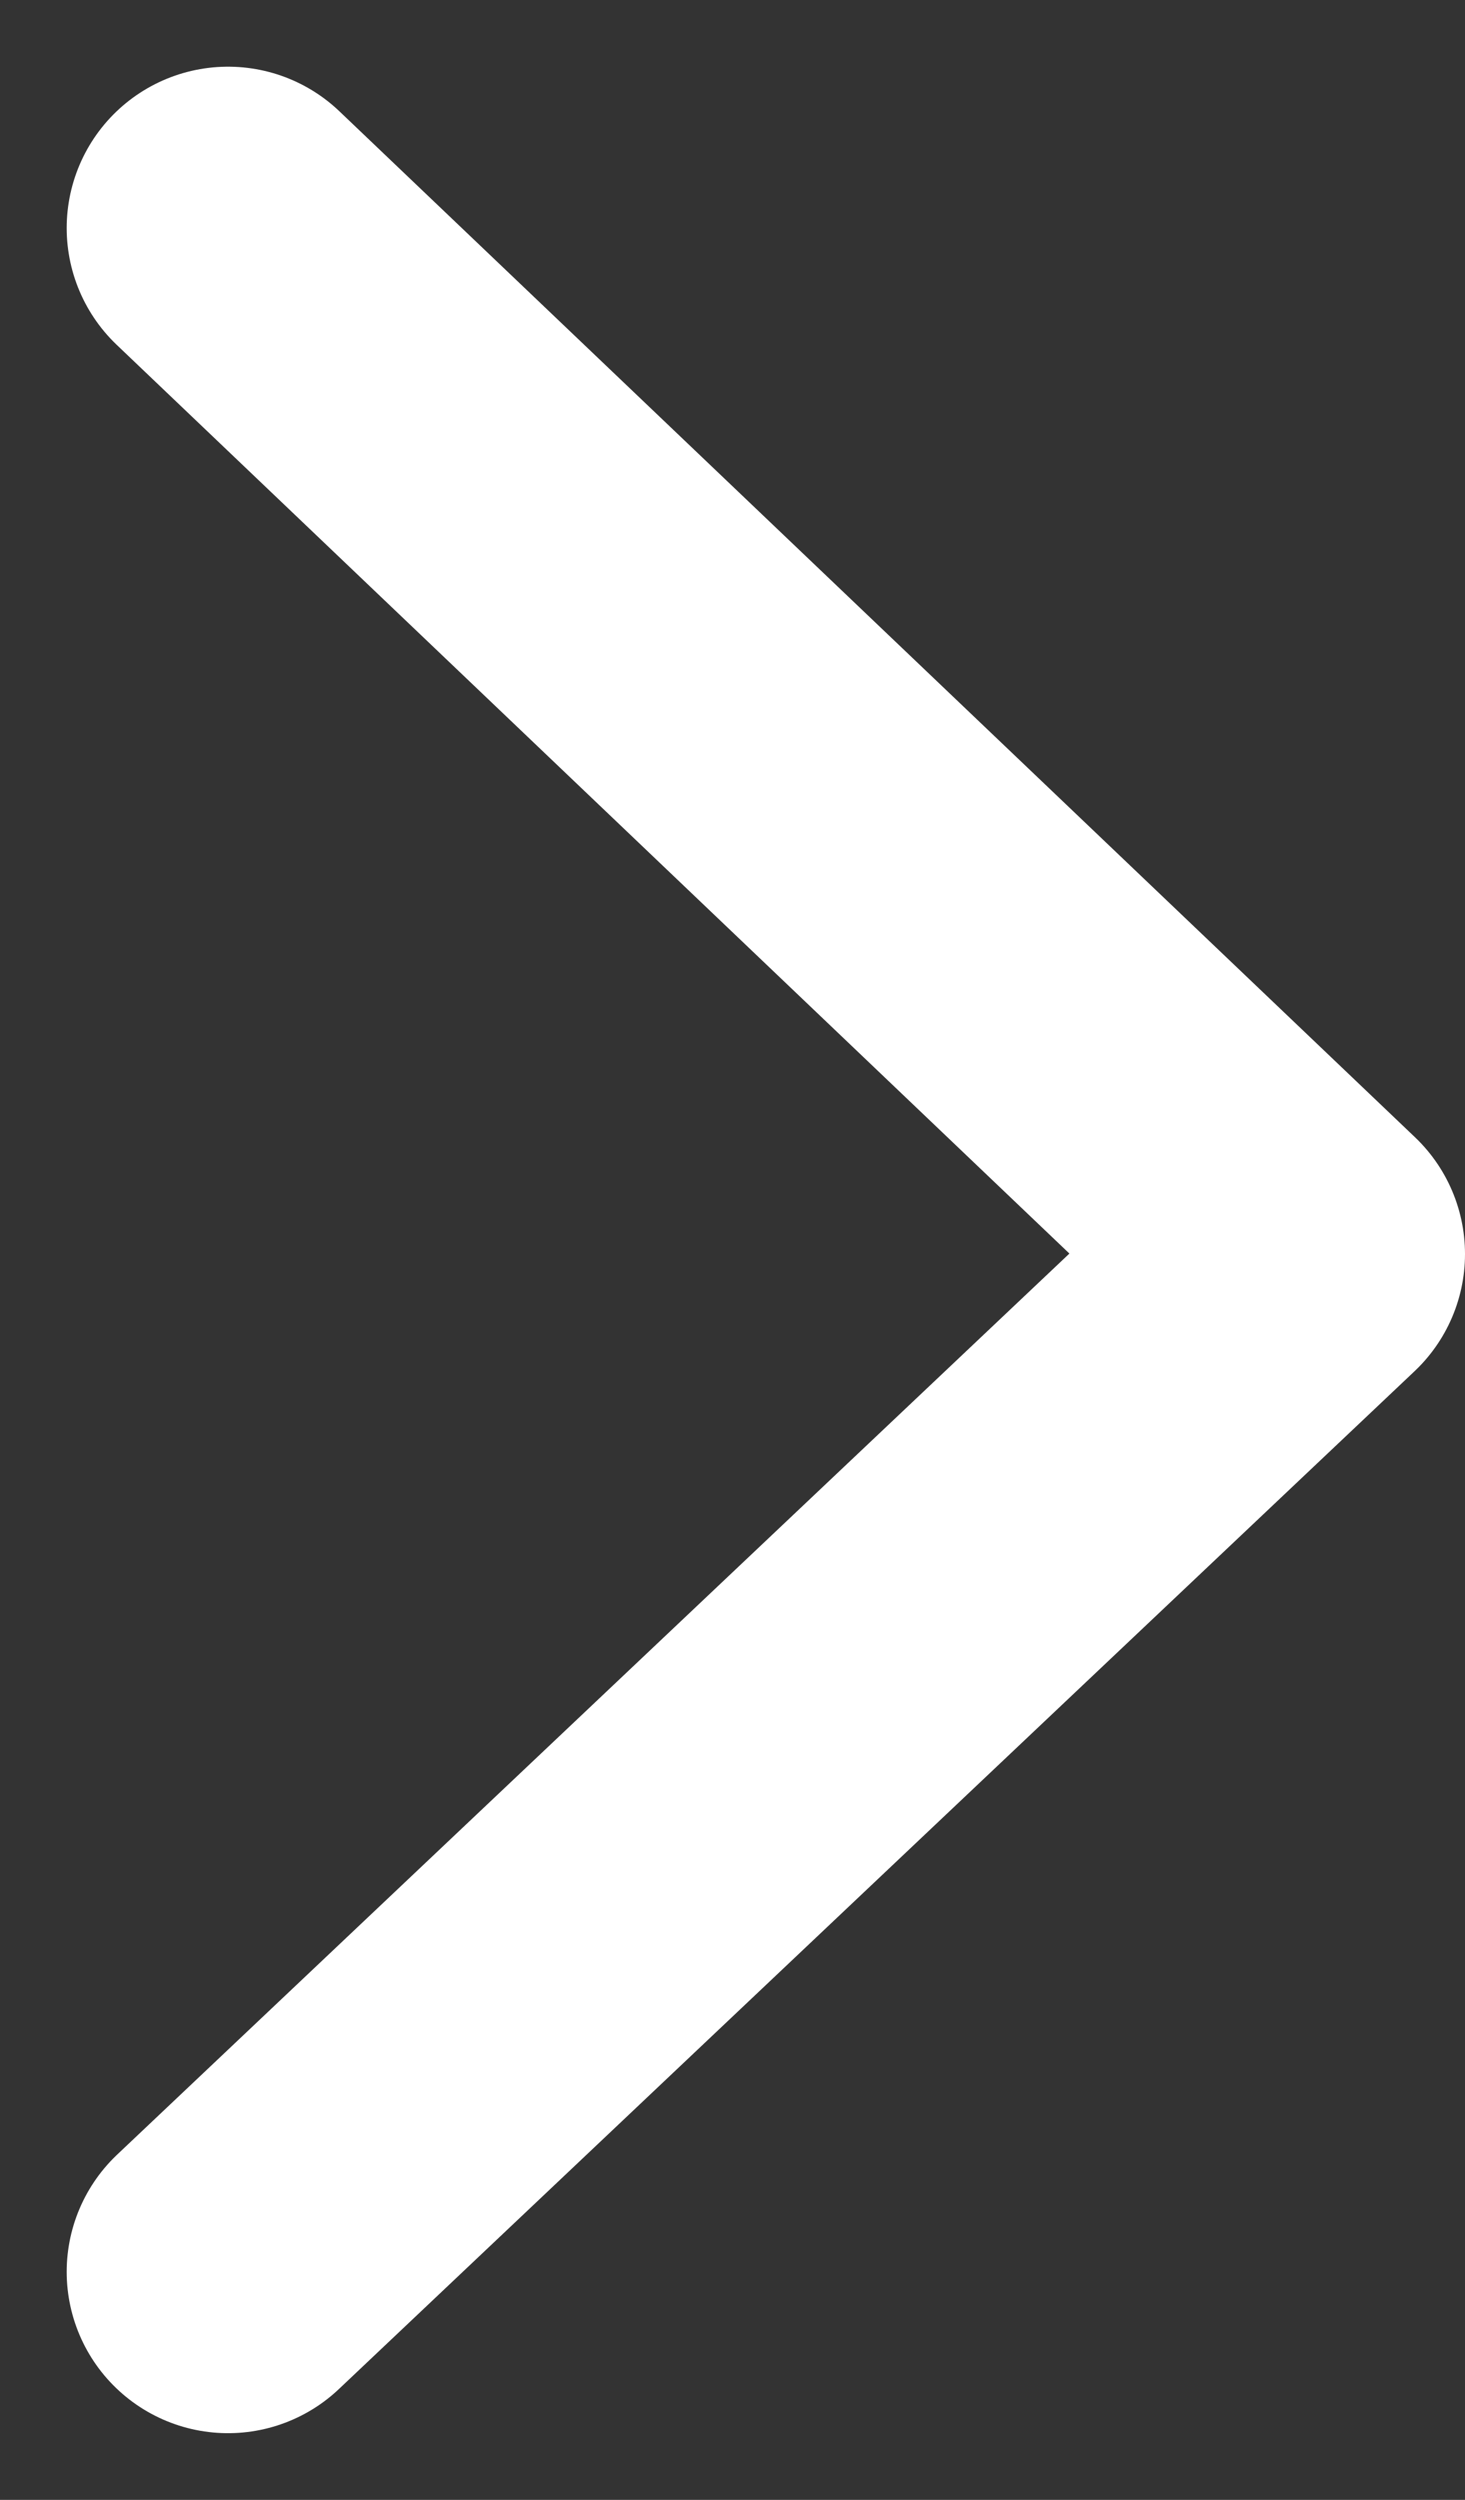 <svg xmlns="http://www.w3.org/2000/svg" width="6.81" height="11.62" viewBox="0 0 6.81 11.62">
  <rect x="0" y="0" width="6.81" height="11.62" fill="#333333" stroke="none"/>
  <path id="Path_3360" data-name="Path 3360" d="M-160.63,3661.587l5,4.769-5,4.731" transform="translate(161.69 -3660.527)" fill="none" stroke="#fff" stroke-linecap="round" stroke-linejoin="round" stroke-width="1.5"/>
</svg>
